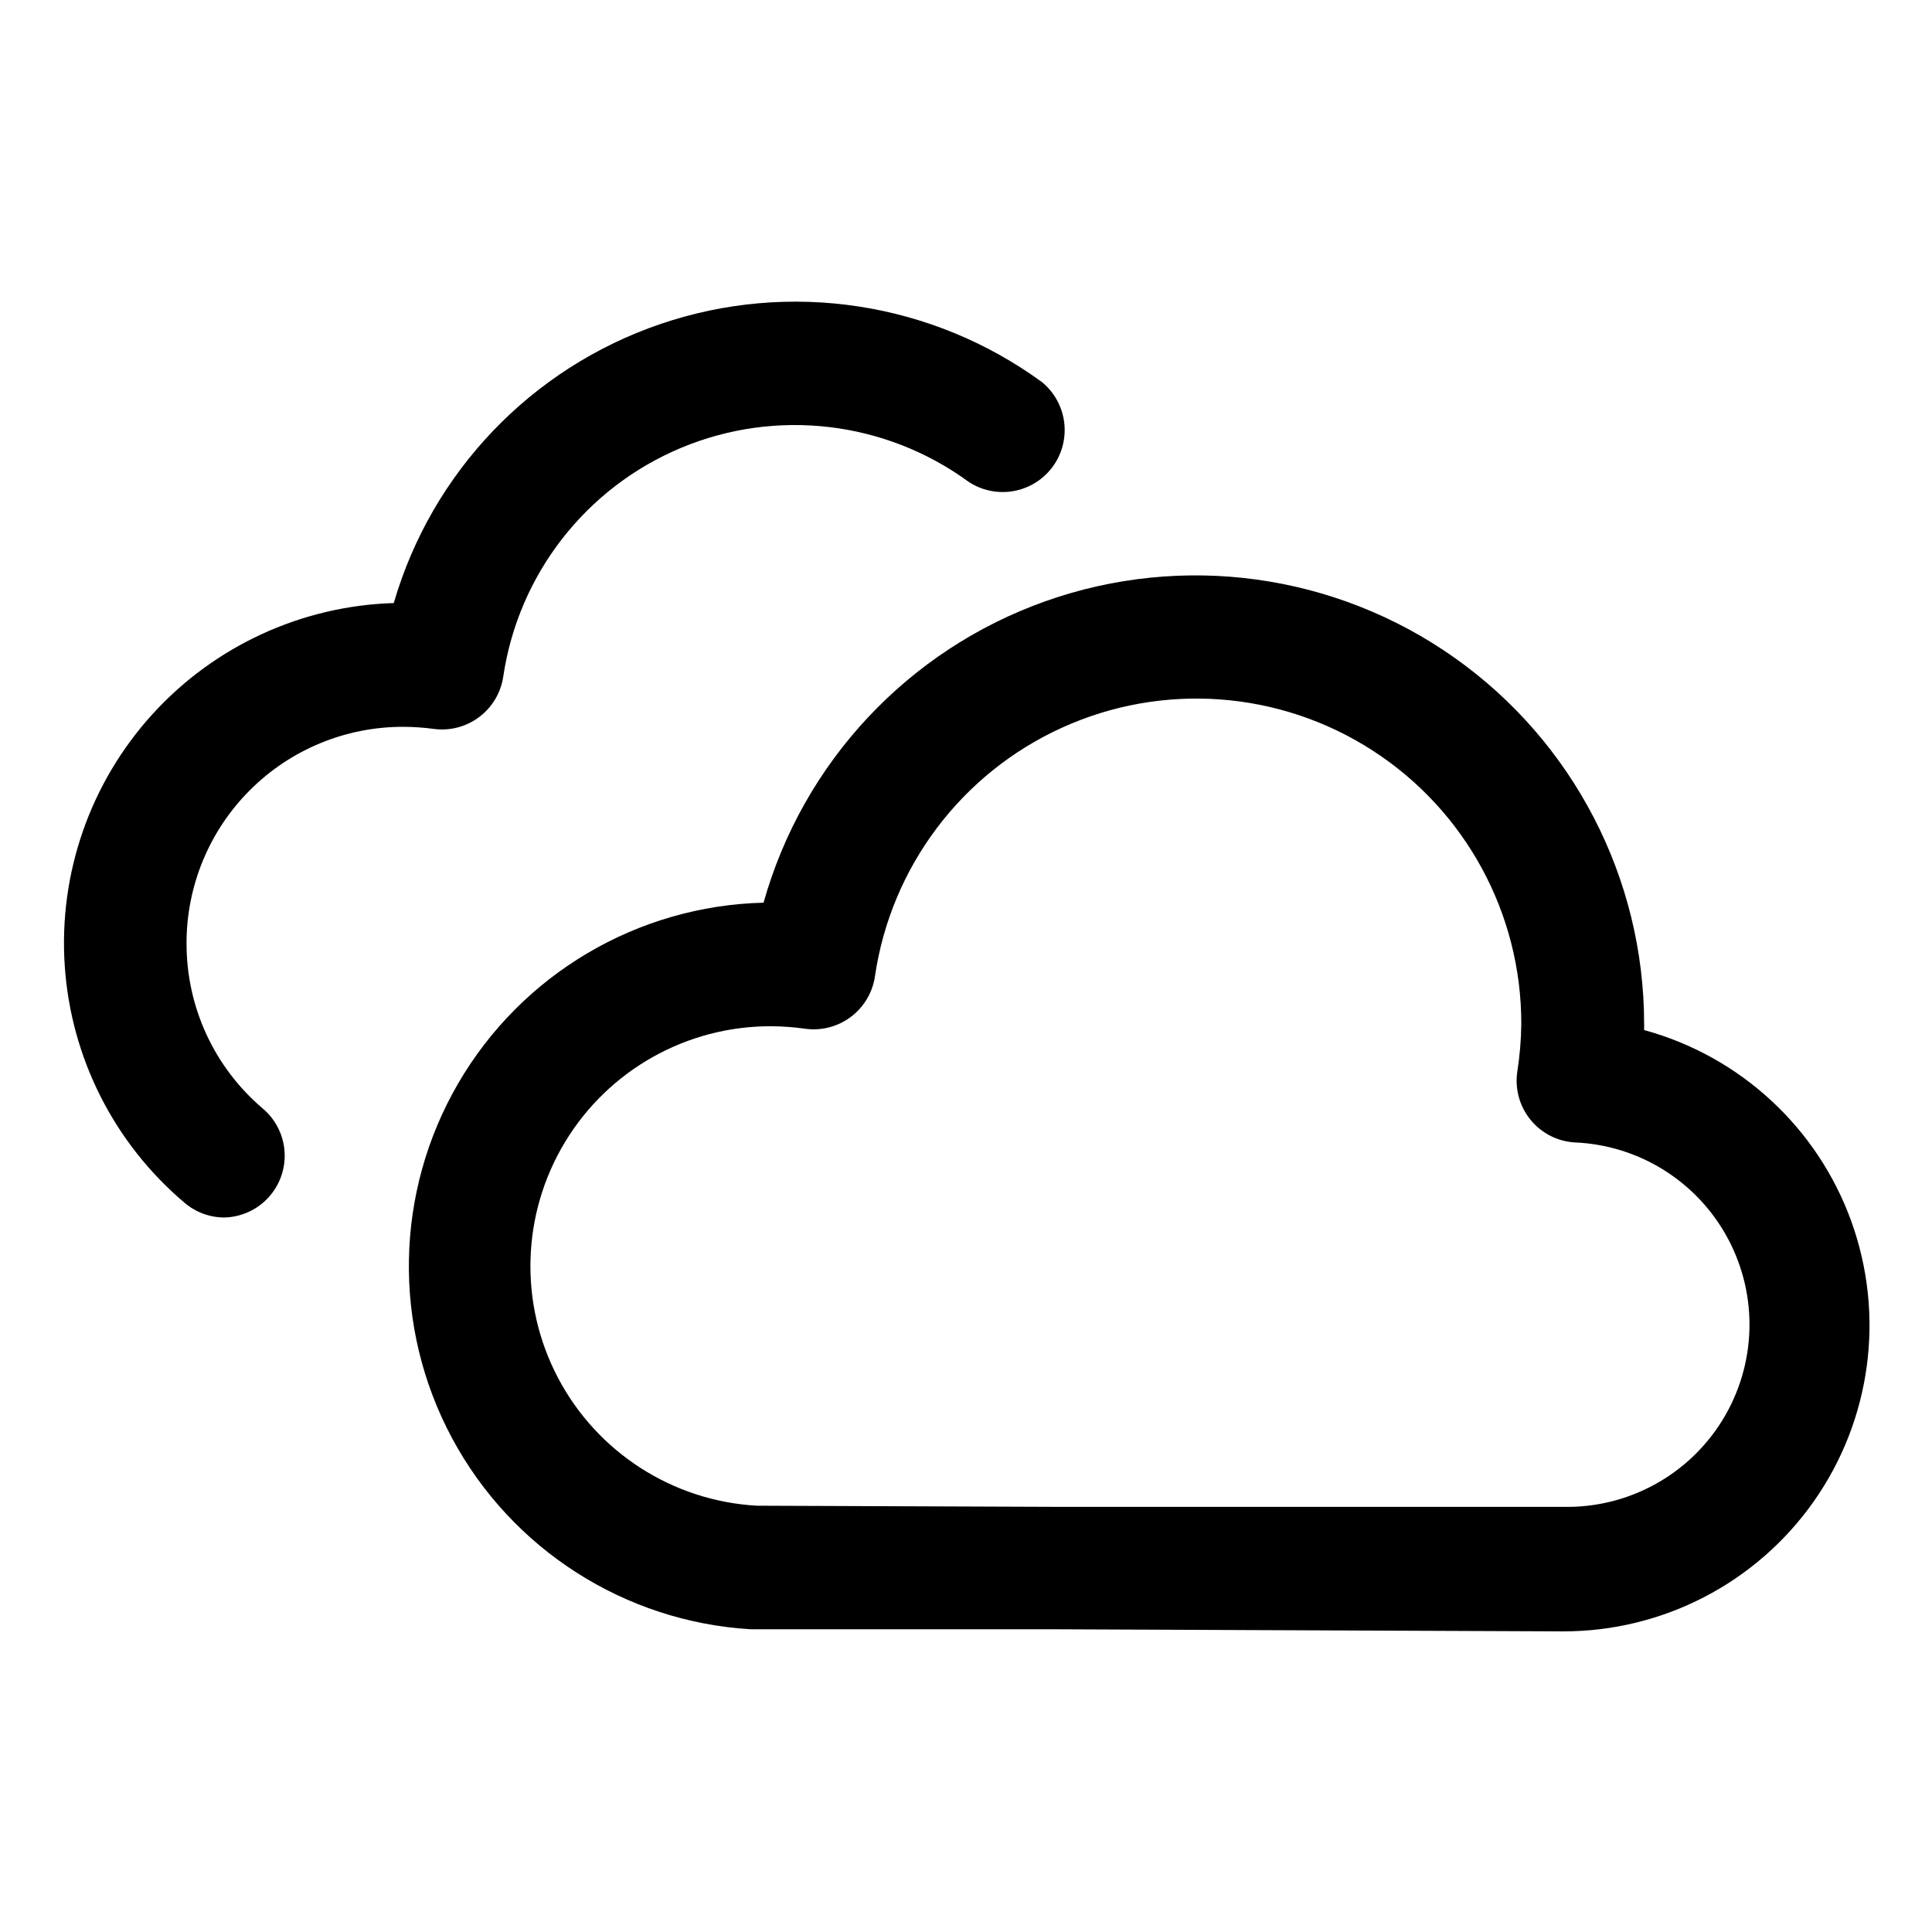 <?xml version="1.0" encoding="UTF-8"?>
<!-- Uploaded to: ICON Repo, www.iconrepo.com, Generator: ICON Repo Mixer Tools -->
<svg fill="#000000" width="800px" height="800px" version="1.1" viewBox="144 144 512 512" xmlns="http://www.w3.org/2000/svg">
 <path d="m579.71 416.77v-1.41c-0.008-38.617-18.77-74.828-50.32-97.105-31.547-22.273-71.949-27.84-108.34-14.922-36.398 12.918-64.254 42.707-74.699 79.887-33.457 0.824-64.086 18.949-80.918 47.871-16.832 28.926-17.457 64.508-1.648 94.004s45.785 48.68 79.191 50.68h80.609l134.62 0.555c26.43 0.039 51.223-12.801 66.438-34.41 15.219-21.609 18.953-49.277 10.012-74.148-8.941-24.871-29.441-43.828-54.938-50.797zm-21.512 126.56h-134.57l-79.051-0.301c-22.285-1.254-42.281-14.102-52.684-33.852-10.402-19.75-9.688-43.508 1.887-62.594 11.57-19.086 32.305-30.707 54.629-30.617 2.981 0.016 5.961 0.234 8.914 0.656 4.297 0.605 8.652-0.512 12.125-3.109 3.477-2.594 5.781-6.457 6.418-10.746 4.238-28.984 22.922-53.824 49.594-65.934 26.672-12.113 57.672-9.832 82.281 6.051 24.613 15.879 39.465 43.188 39.418 72.477-0.047 4.238-0.402 8.461-1.059 12.648-0.668 4.523 0.582 9.121 3.453 12.68 2.871 3.562 7.098 5.758 11.664 6.062 17.156 0.672 32.664 10.402 40.738 25.555 8.078 15.148 7.504 33.449-1.504 48.066s-25.094 23.355-42.258 22.957zm-364.76-149.43c-0.07 16.867 7.305 32.902 20.152 43.832 3.418 2.863 5.519 6.996 5.82 11.445 0.301 4.445-1.227 8.824-4.227 12.125-3 3.297-7.215 5.227-11.672 5.348-3.875 0.008-7.625-1.367-10.578-3.879-18.691-15.785-30.164-38.488-31.781-62.902-1.617-24.41 6.754-48.43 23.199-66.543 16.445-18.113 39.547-28.766 64-29.508 10.094-34.695 36.469-62.293 70.676-73.949 34.203-11.656 71.941-5.906 101.12 15.406 4.371 3.59 6.59 9.172 5.871 14.785-0.715 5.609-4.269 10.453-9.406 12.824-5.133 2.371-11.129 1.934-15.863-1.156-22.078-16.168-51.008-19.598-76.258-9.039-25.246 10.555-43.125 33.559-47.125 60.629-0.637 4.266-2.93 8.113-6.379 10.707-3.449 2.594-7.781 3.723-12.059 3.144-2.656-0.359-5.332-0.543-8.012-0.551-15.223-0.043-29.84 5.973-40.621 16.719-10.785 10.746-16.852 25.34-16.863 40.562z"/>
</svg>